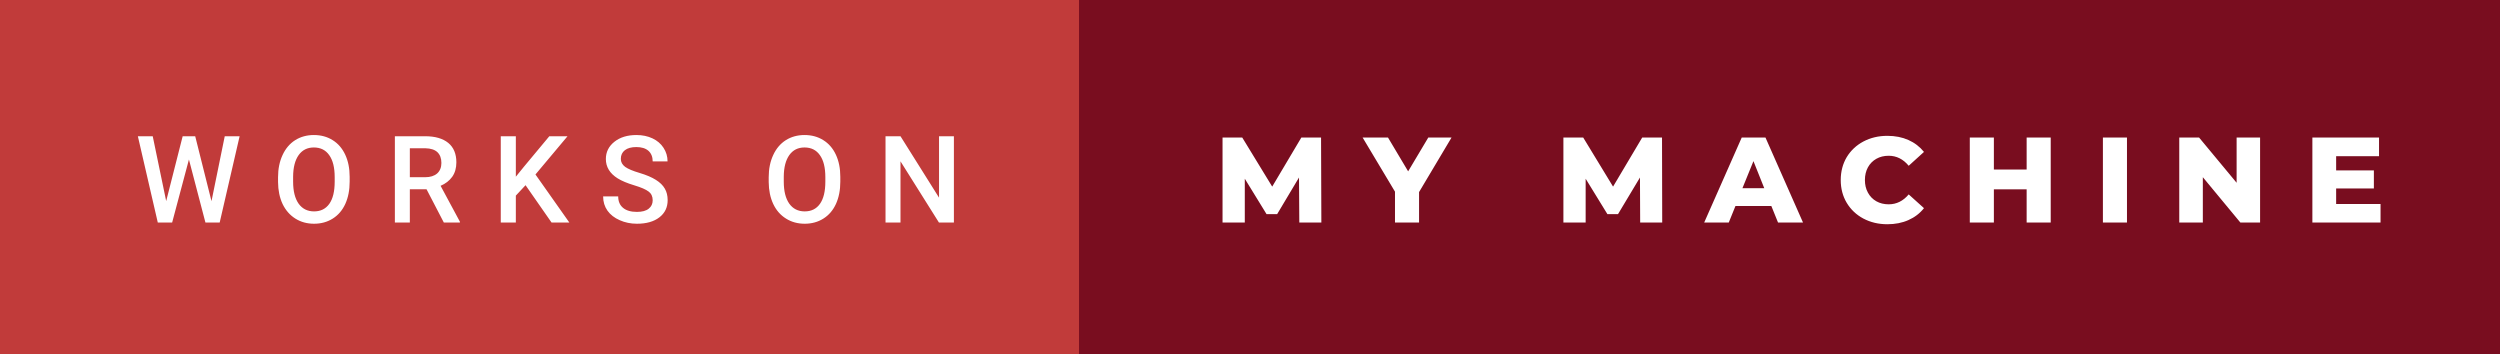 <svg xmlns="http://www.w3.org/2000/svg" width="247.17" height="35" viewBox="0 0 247.17 35"><rect x="0" y="0" width="247.17" height="35" fill="#808080" stroke="none"/><rect class="svg__rect" x="0" y="0" width="108.68" height="35" fill="#C13B3A"/><rect class="svg__rect" x="106.68" y="0" width="140.49" height="35" fill="#790D1F"/><path class="svg__text" d="M15.60 22L13.63 13.47L15.10 13.47L16.43 19.88L18.06 13.47L19.30 13.47L20.91 19.89L22.22 13.47L23.69 13.47L21.72 22L20.31 22L18.68 15.77L17.02 22L15.60 22ZM27.49 18.00L27.49 18.00L27.49 17.52Q27.49 16.28 27.94 15.32Q28.38 14.37 29.18 13.86Q29.99 13.35 31.03 13.35Q32.08 13.35 32.88 13.85Q33.69 14.35 34.13 15.29Q34.57 16.23 34.57 17.48L34.57 17.48L34.57 17.96Q34.57 19.21 34.14 20.16Q33.71 21.10 32.90 21.61Q32.09 22.12 31.05 22.12L31.05 22.12Q30.01 22.12 29.20 21.61Q28.39 21.10 27.94 20.17Q27.50 19.23 27.49 18.00ZM28.98 17.46L28.98 17.96Q28.98 19.36 29.52 20.13Q30.07 20.90 31.05 20.90L31.05 20.90Q32.03 20.90 32.56 20.15Q33.09 19.40 33.09 17.96L33.09 17.96L33.09 17.51Q33.09 16.09 32.55 15.34Q32.02 14.58 31.03 14.58L31.03 14.58Q30.07 14.58 29.53 15.33Q28.99 16.09 28.98 17.46L28.98 17.46ZM40.52 22L39.04 22L39.04 13.47L42.04 13.47Q43.51 13.47 44.32 14.13Q45.12 14.79 45.12 16.05L45.12 16.05Q45.12 16.90 44.71 17.48Q44.29 18.06 43.56 18.37L43.56 18.37L45.47 21.92L45.47 22L43.88 22L42.17 18.71L40.52 18.71L40.52 22ZM40.52 14.66L40.52 17.52L42.04 17.52Q42.79 17.52 43.22 17.15Q43.64 16.77 43.64 16.11L43.64 16.11Q43.64 15.43 43.25 15.05Q42.86 14.68 42.08 14.66L42.08 14.66L40.52 14.66ZM51.00 22L49.51 22L49.51 13.47L51.00 13.47L51.00 17.47L51.82 16.46L54.31 13.47L56.11 13.47L52.94 17.25L56.29 22L54.53 22L51.96 18.31L51.00 19.34L51.00 22ZM59.63 19.42L59.63 19.42L61.12 19.42Q61.12 20.15 61.60 20.55Q62.08 20.95 62.97 20.95L62.97 20.95Q63.75 20.95 64.14 20.63Q64.53 20.32 64.53 19.80L64.53 19.80Q64.53 19.24 64.13 18.94Q63.73 18.63 62.70 18.32Q61.67 18.01 61.06 17.63L61.06 17.63Q59.90 16.90 59.90 15.72L59.90 15.72Q59.90 14.69 60.74 14.02Q61.58 13.35 62.92 13.35L62.92 13.35Q63.81 13.35 64.51 13.68Q65.21 14.01 65.60 14.61Q66.00 15.22 66.00 15.96L66.00 15.96L64.53 15.96Q64.53 15.29 64.11 14.91Q63.69 14.54 62.91 14.54L62.91 14.54Q62.18 14.54 61.78 14.85Q61.38 15.16 61.38 15.71L61.38 15.71Q61.38 16.18 61.81 16.50Q62.25 16.81 63.24 17.10Q64.24 17.40 64.84 17.78Q65.45 18.16 65.73 18.65Q66.01 19.13 66.01 19.79L66.01 19.79Q66.01 20.86 65.19 21.49Q64.37 22.12 62.97 22.12L62.97 22.12Q62.05 22.12 61.27 21.77Q60.49 21.43 60.06 20.83Q59.63 20.22 59.63 19.42ZM76.00 18.00L76.00 18.00L76.00 17.52Q76.00 16.28 76.45 15.32Q76.89 14.37 77.69 13.86Q78.50 13.35 79.54 13.35Q80.59 13.35 81.39 13.85Q82.20 14.35 82.64 15.29Q83.08 16.23 83.08 17.48L83.08 17.48L83.08 17.96Q83.08 19.21 82.65 20.16Q82.22 21.10 81.41 21.61Q80.60 22.12 79.56 22.12L79.56 22.12Q78.52 22.12 77.71 21.61Q76.89 21.10 76.45 20.17Q76.01 19.23 76.00 18.00ZM77.49 17.46L77.49 17.96Q77.49 19.36 78.03 20.13Q78.58 20.90 79.56 20.90L79.56 20.90Q80.54 20.90 81.07 20.15Q81.60 19.40 81.60 17.96L81.60 17.96L81.60 17.51Q81.60 16.09 81.06 15.34Q80.53 14.58 79.54 14.58L79.54 14.58Q78.58 14.58 78.04 15.33Q77.50 16.09 77.49 17.46L77.49 17.46ZM89.03 22L87.55 22L87.55 13.47L89.03 13.47L92.84 19.54L92.84 13.47L94.31 13.47L94.31 22L92.83 22L89.03 15.95L89.03 22Z" fill="#FFFFFF"/><path class="svg__text" d="M123.07 22L120.87 22L120.87 13.60L122.82 13.60L125.78 18.45L128.66 13.60L130.61 13.60L130.64 22L128.46 22L128.43 17.55L126.27 21.17L125.22 21.17L123.07 17.67L123.07 22ZM137.92 18.95L134.72 13.60L137.23 13.60L139.22 16.94L141.21 13.60L143.51 13.60L140.30 18.99L140.30 22L137.92 22L137.92 18.95ZM156.77 22L154.57 22L154.57 13.60L156.53 13.60L159.48 18.45L162.36 13.60L164.32 13.60L164.34 22L162.16 22L162.14 17.55L159.97 21.17L158.92 21.17L156.77 17.67L156.77 22ZM170.92 22L168.49 22L172.20 13.60L174.55 13.60L178.26 22L175.79 22L175.13 20.37L171.58 20.37L170.92 22ZM173.36 15.93L172.27 18.61L174.43 18.61L173.36 15.93ZM181.99 17.80L181.99 17.80Q181.99 16.54 182.58 15.54Q183.18 14.55 184.23 13.99Q185.29 13.43 186.60 13.43L186.60 13.43Q187.76 13.43 188.68 13.84Q189.60 14.25 190.22 15.02L190.22 15.02L188.71 16.39Q187.89 15.40 186.73 15.40L186.73 15.40Q186.04 15.40 185.51 15.70Q184.98 16 184.68 16.54Q184.38 17.09 184.38 17.80L184.38 17.80Q184.38 18.51 184.68 19.05Q184.98 19.60 185.51 19.90Q186.04 20.20 186.73 20.20L186.73 20.20Q187.89 20.20 188.71 19.22L188.71 19.22L190.22 20.58Q189.61 21.35 188.68 21.76Q187.76 22.17 186.60 22.17L186.60 22.17Q185.29 22.17 184.23 21.61Q183.18 21.05 182.58 20.05Q181.99 19.06 181.99 17.80ZM197.13 22L194.75 22L194.75 13.60L197.13 13.60L197.13 16.76L200.37 16.76L200.37 13.60L202.75 13.60L202.75 22L200.37 22L200.37 18.72L197.13 18.72L197.13 22ZM210.29 22L207.91 22L207.91 13.60L210.29 13.60L210.29 22ZM217.79 22L215.46 22L215.46 13.60L217.42 13.60L221.13 18.07L221.13 13.60L223.45 13.60L223.45 22L221.50 22L217.79 17.52L217.79 22ZM235.36 22L228.62 22L228.62 13.60L235.21 13.60L235.21 15.44L230.97 15.44L230.97 16.85L234.70 16.85L234.70 18.63L230.97 18.63L230.97 20.17L235.36 20.17L235.36 22Z" fill="#FFFFFF" x="119.68"/></svg>